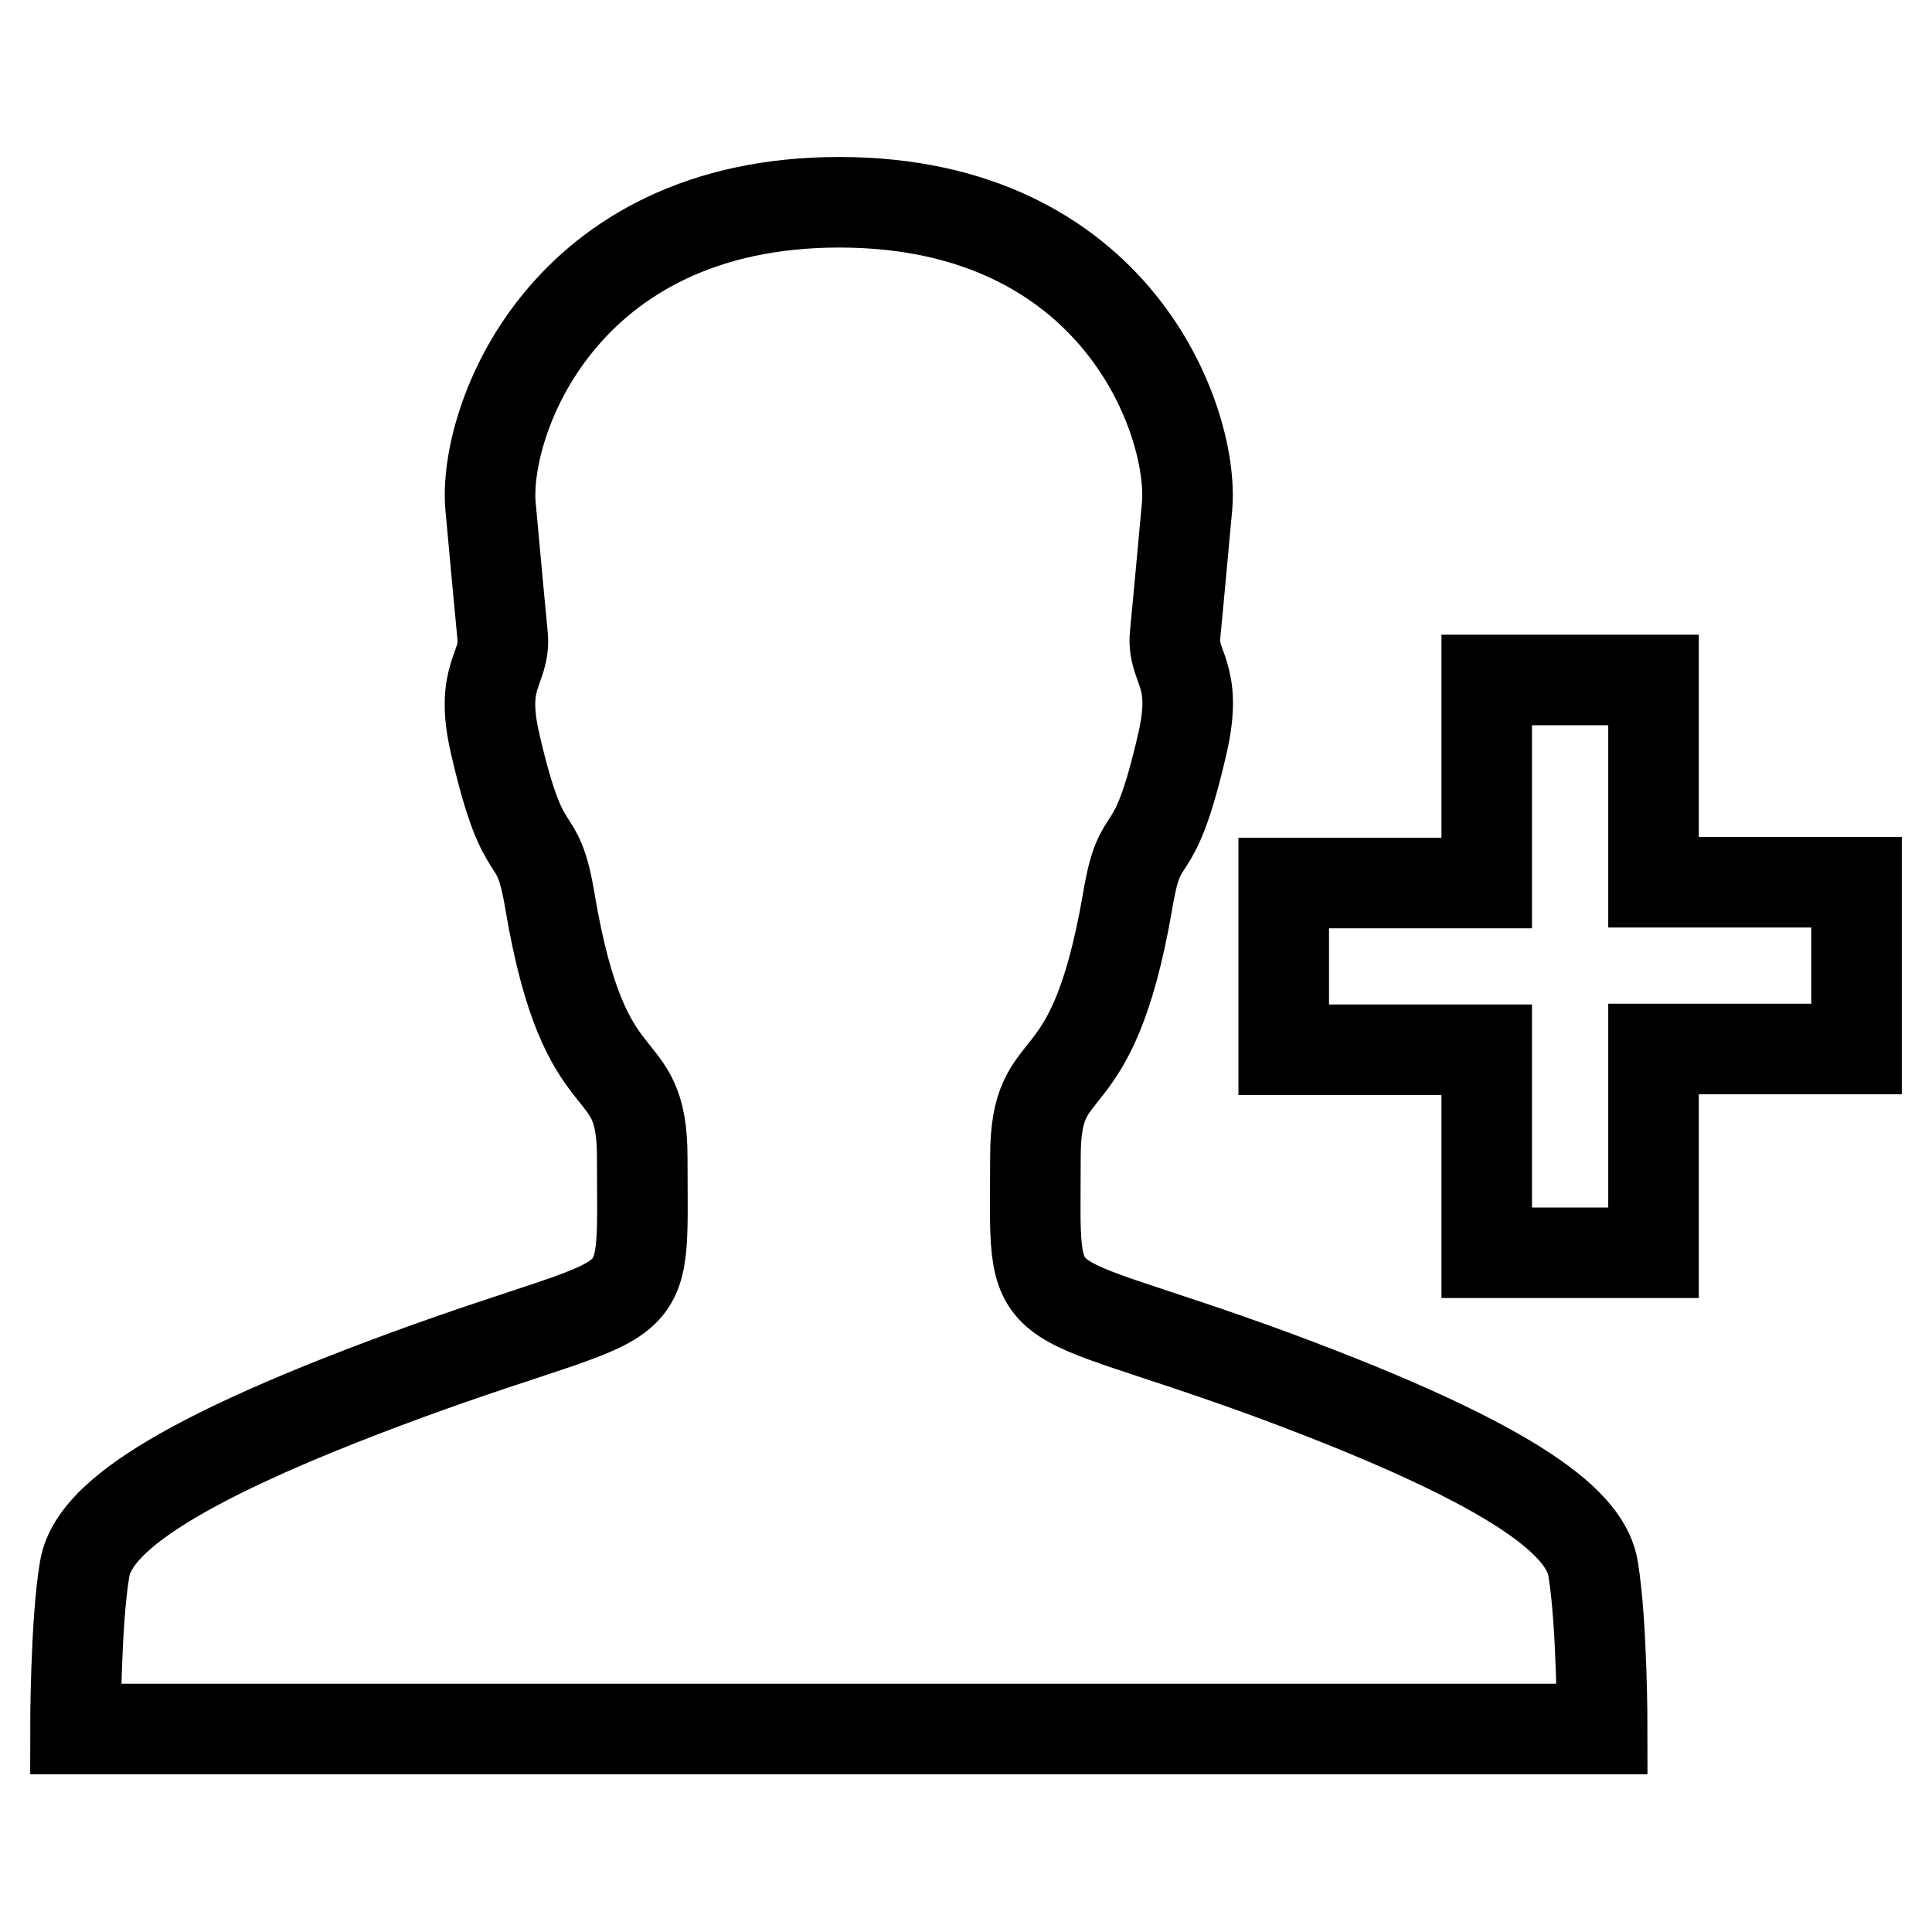 <?xml version="1.0" encoding="utf-8"?>
<!-- Svg Vector Icons : http://www.onlinewebfonts.com/icon -->
<!DOCTYPE svg PUBLIC "-//W3C//DTD SVG 1.1//EN" "http://www.w3.org/Graphics/SVG/1.1/DTD/svg11.dtd">
<svg version="1.1" xmlns="http://www.w3.org/2000/svg" xmlns:xlink="http://www.w3.org/1999/xlink" x="0px" y="0px" viewBox="0 0 256 256" enable-background="new 0 0 256 256" xml:space="preserve">
<g> <path stroke-width="12" fill-opacity="0" stroke="#000000"  d="M219.1,165.9v-26.9H246v-22.1h-26.9V90.1H197v26.9h-26.9v22.1H197v26.9H219.1z M212.3,229.1 c0,0,0-13.9-1.2-21.2c-0.9-5.7-8.9-13.3-42.7-25.8c-33.3-12.2-31.2-6.3-31.2-28.8c0-14.6,7.4-6.1,12.2-33.8 c1.8-10.9,3.3-3.6,7.3-21.1c2.1-9.2-1.4-9.9-1-14.2s0.8-8.3,1.6-17.2c0.9-11.1-9.3-40.2-46.1-40.2S64,56,65,67.1 c0.8,8.9,1.2,12.9,1.6,17.2c0.4,4.4-3.1,5.1-1,14.2c4,17.4,5.5,10.2,7.3,21.1c4.7,27.7,12.2,19.2,12.2,33.8 c0,22.5,2.1,16.6-31.2,28.8c-33.8,12.4-41.8,20-42.7,25.8c-1.2,7.2-1.2,21.1-1.2,21.1h101.1H212.3z"/></g>
</svg>